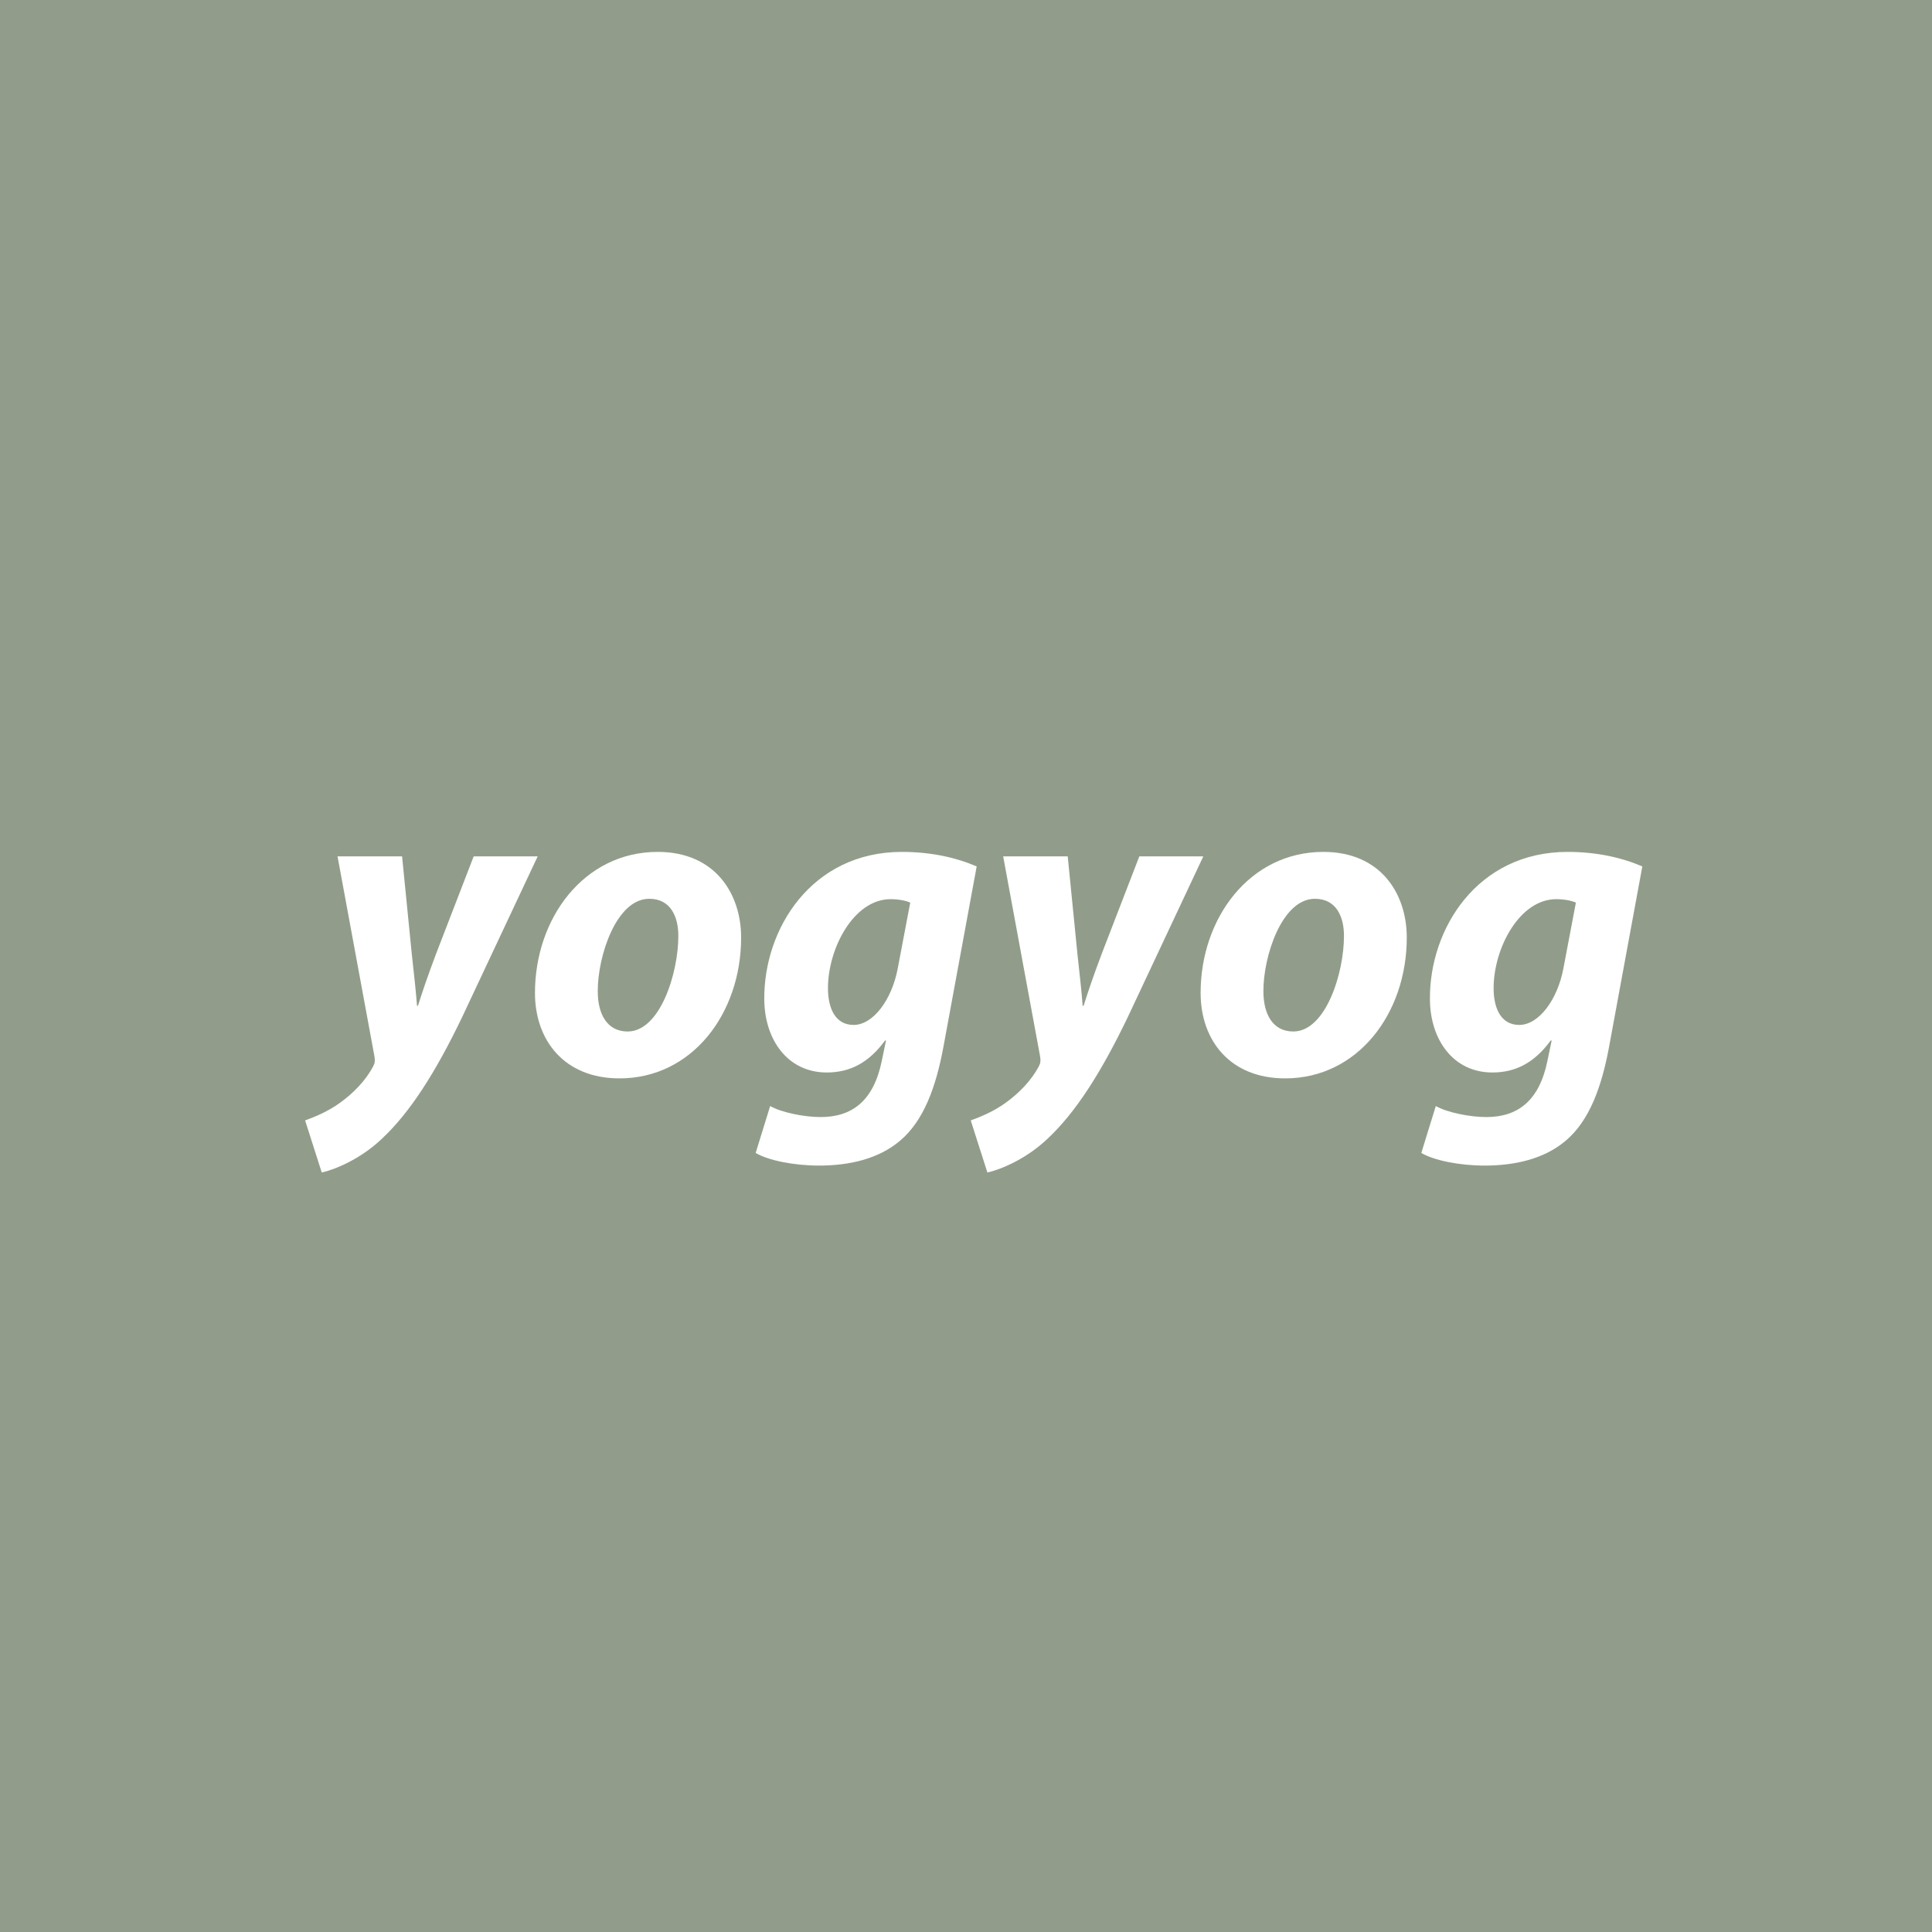 <?xml version="1.0" encoding="UTF-8"?>
<svg id="_レイヤー_4" data-name="レイヤー 4" xmlns="http://www.w3.org/2000/svg" viewBox="0 0 500 500">
  <defs>
    <style>
      .cls-1 {
        fill: #919d8a;
      }

      .cls-1, .cls-2 {
        stroke-width: 0px;
      }

      .cls-2 {
        fill: #fff;
      }
    </style>
  </defs>
  <rect class="cls-1" x="-5" y="-5" width="510" height="510"/>
  <g>
    <path class="cls-2" d="M104.057,221.632l2.515,25.286c.619,5.671,1.074,9.641,1.35,13.378h.242c1.204-3.772,2.426-7.432,4.714-13.512l9.71-25.152h16.559l-19.541,41.584c-6.883,14.338-13.508,24.714-20.812,31.529-5.588,5.301-12.231,7.975-15.525,8.695l-4.309-13.477c2.619-.948,5.977-2.352,8.94-4.497,3.652-2.597,6.813-5.942,8.697-9.53.433-.824.507-1.47.296-2.632l-9.539-51.673h16.704Z"/>
    <path class="cls-2" d="M191.802,242.641c0,19.659-12.701,36.444-31.467,36.444-14.275,0-21.884-9.827-21.884-22.118,0-19.312,12.667-36.496,31.765-36.496,14.852,0,21.586,10.811,21.586,22.17ZM154.699,256.538c0,5.832,2.362,10.411,7.735,10.411,8.363,0,13.119-15.03,13.119-24.744,0-4.789-1.873-9.6-7.525-9.6-8.557,0-13.372,14.924-13.329,23.933Z"/>
    <path class="cls-2" d="M199.316,286.243c2.908,1.668,8.816,2.852,13.059,2.852,8.188,0,13.705-4.238,15.818-14.478l1.108-5.341h-.243c-4.238,5.787-9.098,8.281-15.094,8.281-10.156,0-16.081-8.506-16.168-18.877-.172-18.297,12.255-38.209,35.617-38.209,7.49,0,14.018,1.455,19.35,3.761l-8.633,46.842c-1.918,10.227-5.04,18.945-11.198,24.143-5.647,4.789-13.295,6.432-20.942,6.432-6.558,0-13.107-1.322-16.426-3.264l3.752-12.142ZM235.572,233.597c-1.129-.528-3.094-.893-5.084-.893-9.501,0-16.174,12.646-16.209,22.96-.023,5.238,1.874,9.586,6.63,9.586,5.101,0,9.912-6.576,11.421-14.59l3.242-17.063Z"/>
    <path class="cls-2" d="M276.325,221.632l2.514,25.286c.619,5.671,1.074,9.641,1.35,13.378h.242c1.205-3.772,2.426-7.432,4.715-13.512l9.709-25.152h16.559l-19.54,41.584c-6.884,14.338-13.508,24.714-20.813,31.529-5.588,5.301-12.23,7.975-15.525,8.695l-4.309-13.477c2.619-.948,5.977-2.352,8.941-4.497,3.652-2.597,6.813-5.942,8.697-9.53.433-.824.506-1.47.296-2.632l-9.539-51.673h16.704Z"/>
    <path class="cls-2" d="M364.071,242.641c0,19.659-12.702,36.444-31.468,36.444-14.275,0-21.883-9.827-21.883-22.118,0-19.312,12.666-36.496,31.764-36.496,14.853,0,21.587,10.811,21.587,22.17ZM326.968,256.538c0,5.832,2.361,10.411,7.734,10.411,8.363,0,13.119-15.03,13.119-24.744,0-4.789-1.873-9.6-7.525-9.6-8.556,0-13.371,14.924-13.328,23.933Z"/>
    <path class="cls-2" d="M371.583,286.243c2.908,1.668,8.817,2.852,13.06,2.852,8.187,0,13.704-4.238,15.817-14.478l1.109-5.341h-.243c-4.239,5.787-9.099,8.281-15.094,8.281-10.157,0-16.081-8.506-16.168-18.877-.173-18.297,12.255-38.209,35.617-38.209,7.489,0,14.017,1.455,19.349,3.761l-8.633,46.842c-1.918,10.227-5.04,18.945-11.197,24.143-5.648,4.789-13.295,6.432-20.943,6.432-6.557,0-13.106-1.322-16.425-3.264l3.751-12.142ZM407.839,233.597c-1.129-.528-3.093-.893-5.083-.893-9.501,0-16.175,12.646-16.21,22.96-.022,5.238,1.875,9.586,6.631,9.586,5.1,0,9.912-6.576,11.421-14.59l3.241-17.063Z"/>
  </g>
</svg>